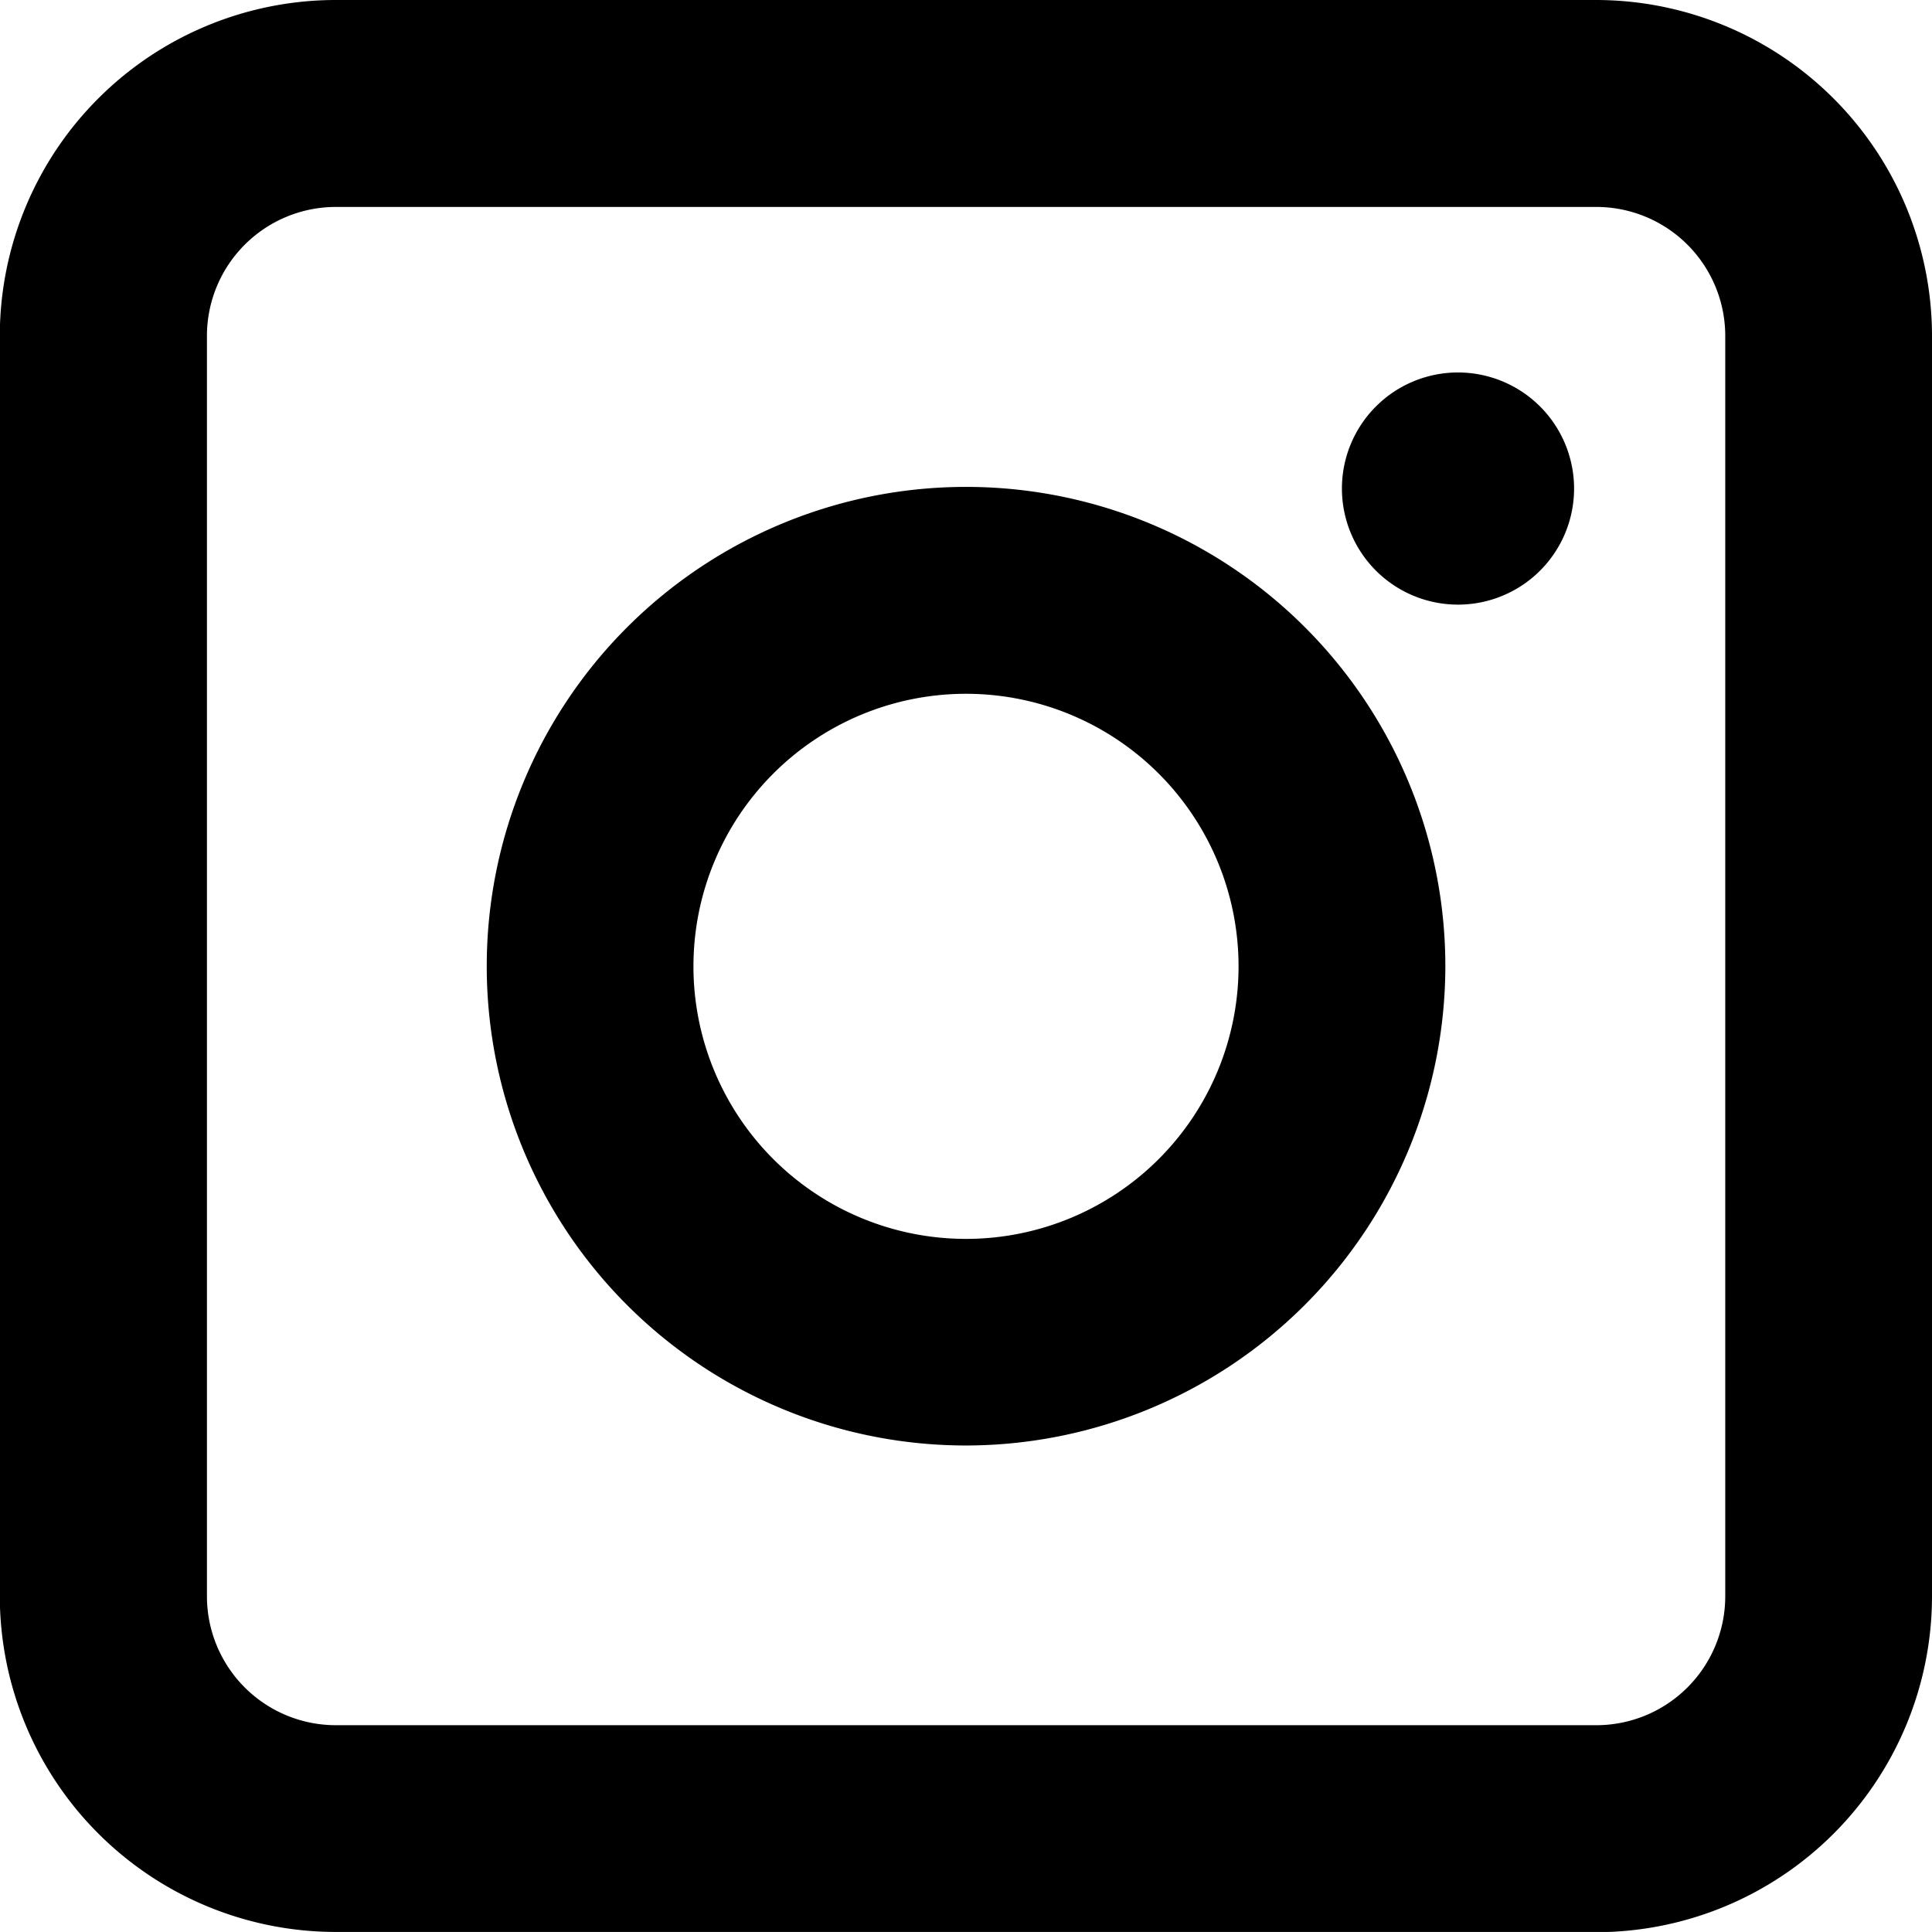 <svg xmlns="http://www.w3.org/2000/svg" width="39.696" height="39.695" viewBox="0 0 39.696 39.695">
  <g id="icon_instagram" transform="translate(-1800.304 -2174.305)">
    <path id="Pfad_94" data-name="Pfad 94" d="M173.3,39.695H147.4a6.907,6.907,0,0,1-6.9-6.9V6.9A6.907,6.907,0,0,1,147.4,0h25.9a6.907,6.907,0,0,1,6.9,6.9V32.8a6.907,6.907,0,0,1-6.9,6.9M147.4,4.252A2.65,2.65,0,0,0,144.756,6.9V32.8a2.65,2.65,0,0,0,2.648,2.647h25.9a2.65,2.65,0,0,0,2.648-2.647V6.9A2.65,2.65,0,0,0,173.3,4.252Z" transform="translate(1659.8 2174.305)" fill="#000"/>
    <path id="Pfad_95" data-name="Pfad 95" d="M160.352,29.7a9.848,9.848,0,1,1,9.849-9.848,9.86,9.86,0,0,1-9.849,9.848m0-15.445a5.6,5.6,0,1,0,5.6,5.6,5.6,5.6,0,0,0-5.6-5.6" transform="translate(1659.8 2174.305)" fill="#000"/>
    <path id="Pfad_96" data-name="Pfad 96" d="M172.846,10.039a2.385,2.385,0,1,1-2.386-2.386,2.386,2.386,0,0,1,2.386,2.386" transform="translate(1659.8 2174.305)" fill="#000"/>
  </g>
</svg>
